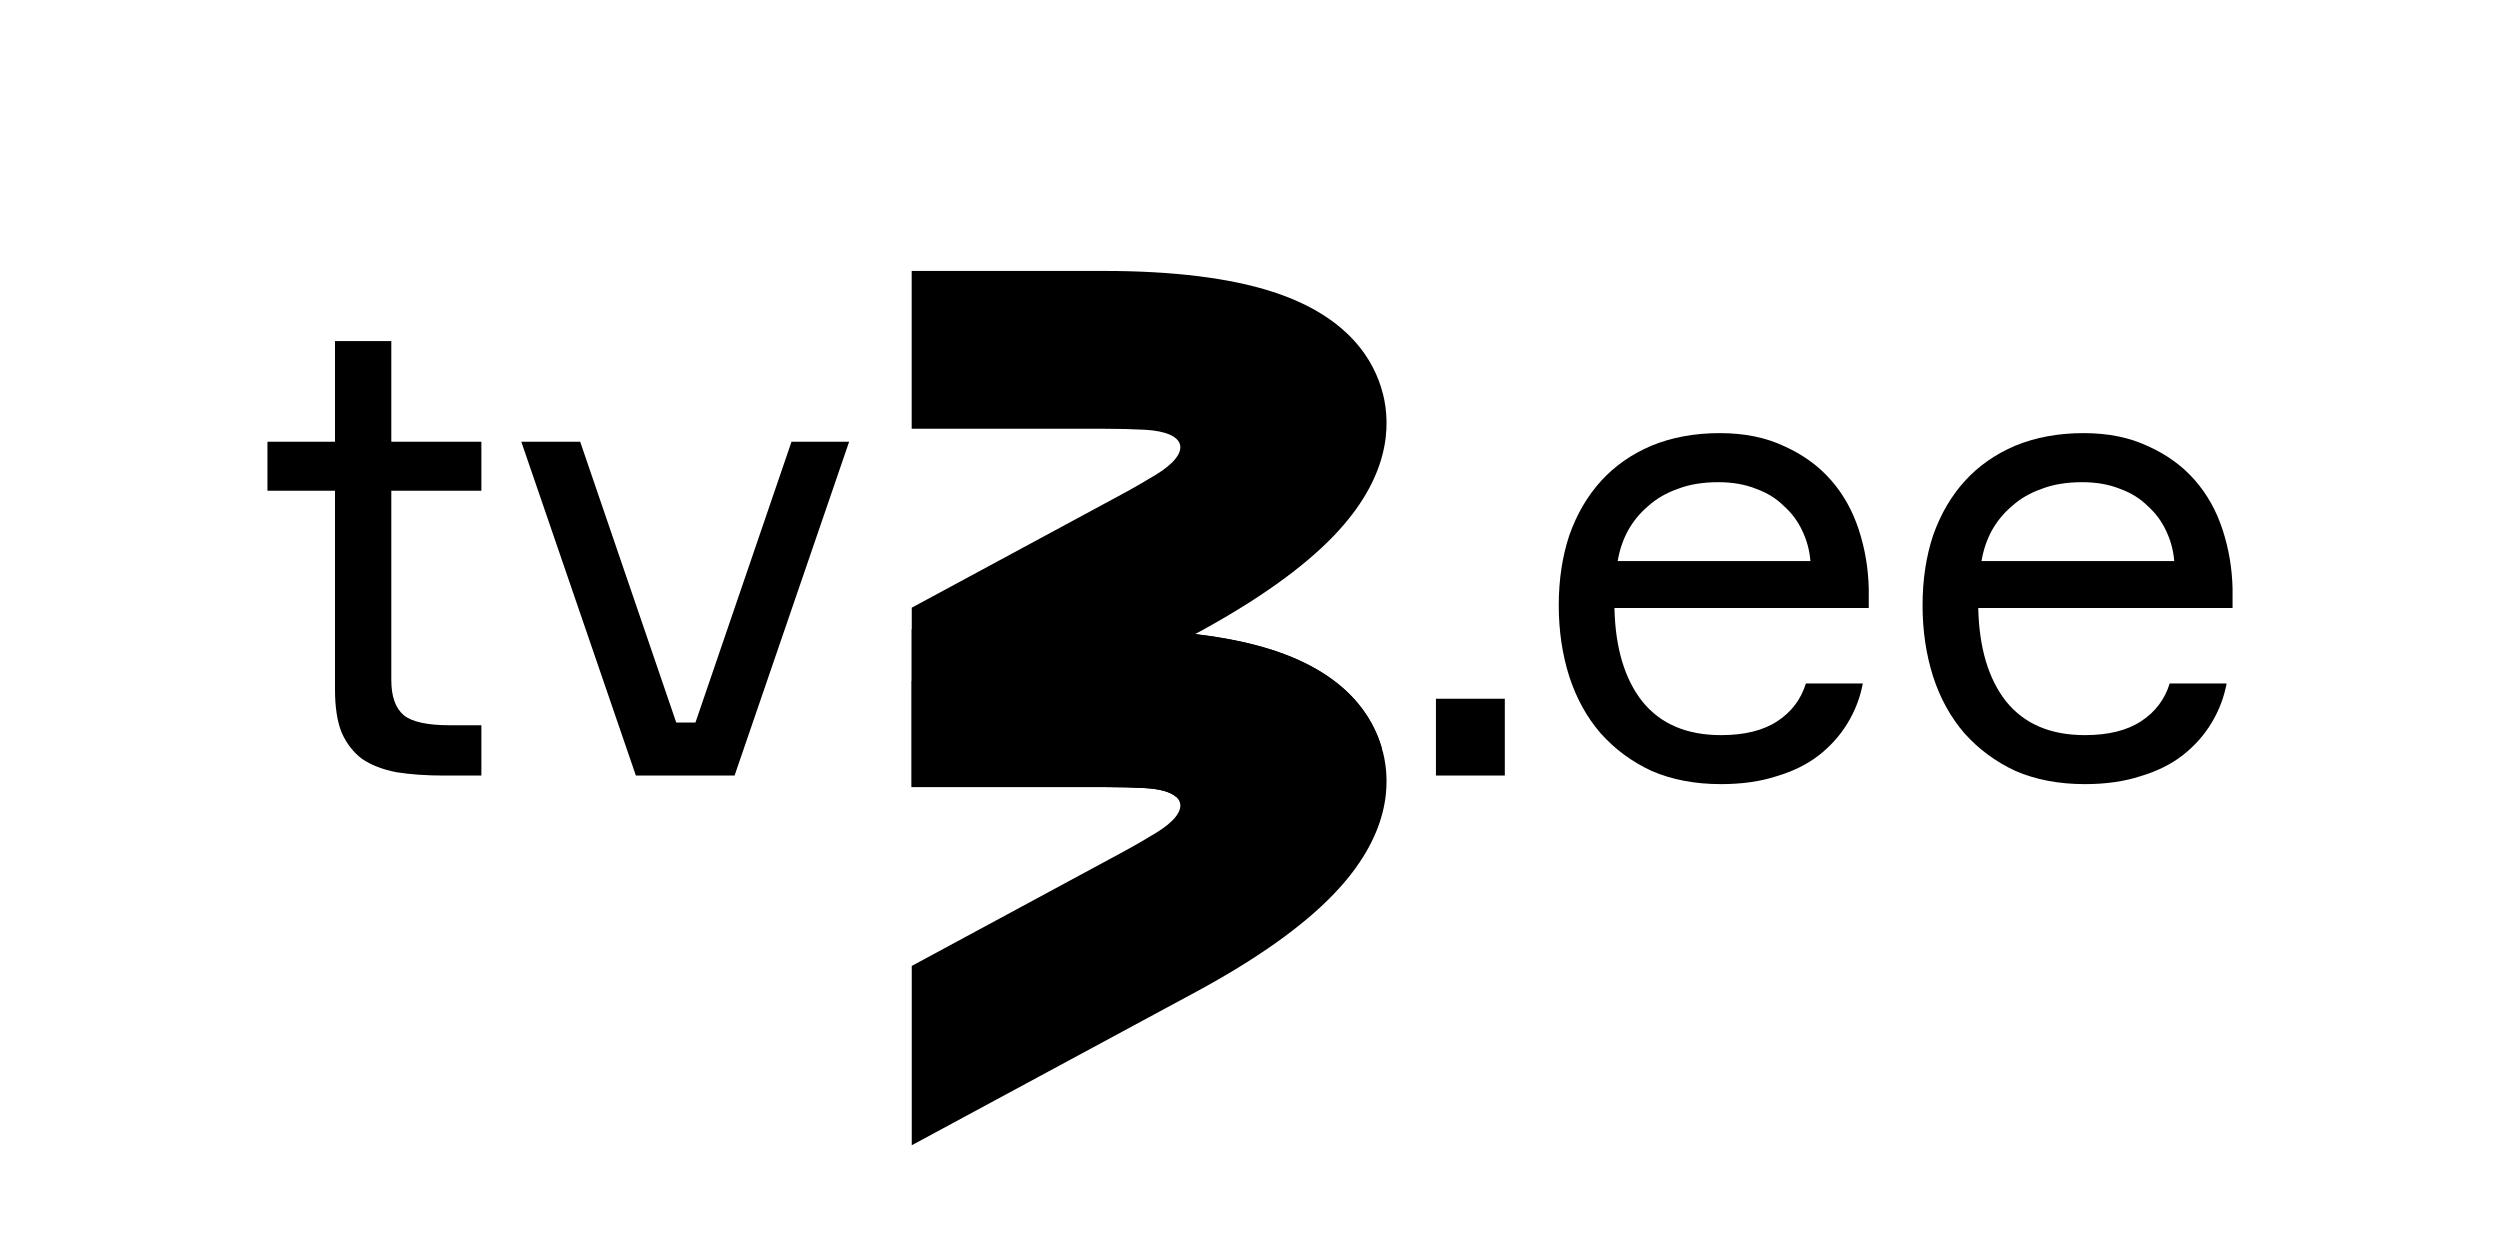 <?xml version="1.0" encoding="UTF-8"?>
<svg id="Layer_1" data-name="Layer 1" xmlns="http://www.w3.org/2000/svg" xmlns:xlink="http://www.w3.org/1999/xlink" viewBox="0 0 400 200">
  <defs>
    <style>
      .cls-1 {
        fill: none;
      }

      .cls-2 {
        fill-rule: evenodd;
      }

      .cls-3 {
        clip-path: url(#clippath);
      }
    </style>
    <clipPath id="clippath">
      <rect class="cls-1" x="145.9" y="43.35" width="76.88" height="141.29"/>
    </clipPath>
  </defs>
  <g class="cls-3">
    <g id="g860">
      <path id="path854" d="M221.25,120.3c-1.33-5.27-5.48-12.37-17.68-16.3-6.83-2.2-15.89-3.32-26.92-3.32h-30.78v25.25h30.77c2.42,0,4.59.06,6.53.16,6.8.37,7.62,3.61,1.81,7.16-1.65,1.01-3.53,2.1-5.66,3.25l-33.44,18.05v28.69l45.44-24.52c9.71-5.24,17.15-10.52,22.11-15.7,8.88-9.26,9.16-17.48,7.83-22.74Z"/>
      <path id="path856" class="cls-2" d="M145.87,108.93l35.12-8.2c9.08.26,16.66,1.35,22.57,3.26,11.84,3.81,16.1,10.61,17.56,15.82l-32.94,7.69c-.86-.77-2.54-1.28-5.01-1.41-1.93-.1-4.11-.16-6.53-.16h-30.77v-17Z"/>
      <path id="path858" d="M221.25,62.97c-1.33-5.27-5.48-12.37-17.68-16.3-6.84-2.2-15.89-3.32-26.92-3.32h-30.78v25.25h30.77c2.42,0,4.59.06,6.53.16,6.8.37,7.62,3.61,1.81,7.17-1.65,1.01-3.53,2.1-5.66,3.25l-33.44,18.05v28.69l45.44-24.52c9.71-5.24,17.15-10.52,22.11-15.7,8.88-9.26,9.16-17.48,7.83-22.74Z"/>
    </g>
  </g>
  <path id="path862" d="M229.75,124.09v-12.29h11.02v12.29h-11.02ZM299,97.28h-40.69c.14,6.36,1.62,11.34,4.45,14.94,2.9,3.6,7.1,5.4,12.61,5.4,3.74,0,6.75-.74,9.01-2.23,2.26-1.48,3.78-3.5,4.56-6.04h9.11c-.42,2.26-1.24,4.38-2.44,6.36-1.2,1.98-2.76,3.71-4.66,5.19-1.84,1.41-4.06,2.51-6.68,3.29-2.61.85-5.58,1.27-8.9,1.27-4.17,0-7.88-.71-11.13-2.12-3.18-1.48-5.9-3.5-8.16-6.04-2.19-2.54-3.85-5.55-4.98-9.01-1.13-3.53-1.7-7.35-1.7-11.44s.57-7.84,1.7-11.23c1.2-3.39,2.9-6.29,5.09-8.69,2.19-2.4,4.87-4.27,8.05-5.62,3.25-1.34,6.89-2.01,10.91-2.01s7.42.71,10.39,2.12c2.97,1.34,5.44,3.14,7.42,5.4,1.98,2.26,3.46,4.91,4.45,7.95.99,3.04,1.52,6.18,1.59,9.43v3.07ZM274.94,77.15c-2.47,0-4.63.35-6.46,1.06-1.84.64-3.43,1.55-4.77,2.76-1.34,1.13-2.44,2.47-3.29,4.03-.78,1.48-1.31,3.07-1.59,4.77h30.84c-.14-1.7-.57-3.29-1.27-4.77-.71-1.55-1.7-2.9-2.97-4.03-1.2-1.2-2.68-2.12-4.45-2.76-1.77-.71-3.78-1.06-6.04-1.06ZM357.21,97.28h-40.69c.14,6.36,1.62,11.34,4.45,14.94,2.9,3.6,7.1,5.4,12.61,5.4,3.74,0,6.75-.74,9.01-2.23,2.26-1.48,3.78-3.5,4.56-6.04h9.11c-.42,2.26-1.24,4.38-2.44,6.36s-2.76,3.71-4.66,5.19c-1.84,1.41-4.06,2.51-6.68,3.29-2.61.85-5.58,1.27-8.9,1.27-4.17,0-7.88-.71-11.13-2.12-3.18-1.48-5.9-3.5-8.16-6.04-2.19-2.54-3.85-5.55-4.98-9.01-1.13-3.53-1.7-7.35-1.7-11.44s.57-7.84,1.7-11.23c1.2-3.39,2.9-6.29,5.09-8.69,2.19-2.4,4.87-4.27,8.05-5.62,3.25-1.34,6.89-2.01,10.91-2.01s7.42.71,10.39,2.12c2.97,1.34,5.44,3.14,7.42,5.4s3.46,4.91,4.45,7.95c.99,3.04,1.52,6.18,1.59,9.43v3.07ZM333.15,77.15c-2.47,0-4.63.35-6.46,1.06-1.84.64-3.43,1.55-4.77,2.76-1.34,1.13-2.44,2.47-3.29,4.03-.78,1.48-1.31,3.07-1.59,4.77h30.84c-.14-1.7-.57-3.29-1.27-4.77-.71-1.55-1.7-2.9-2.97-4.03-1.2-1.2-2.68-2.12-4.45-2.76-1.77-.71-3.78-1.06-6.04-1.06Z"/>
  <path id="path864" d="M77.02,70.68v7.84h-14.41v30.31c0,2.61.67,4.49,2.01,5.62,1.34,1.06,3.78,1.59,7.31,1.59h5.09v8.05h-5.93c-2.9,0-5.44-.18-7.63-.53-2.19-.42-4.03-1.13-5.51-2.12-1.41-1.06-2.51-2.47-3.29-4.24-.71-1.77-1.06-4.06-1.06-6.89v-31.79h-10.81v-7.84h10.81v-16.11h9.01v16.11h14.41ZM83.4,70.68h9.43l15.37,44.93h3.07l15.37-44.93h9.22l-18.33,53.41h-15.79l-18.33-53.41Z"/>
</svg>